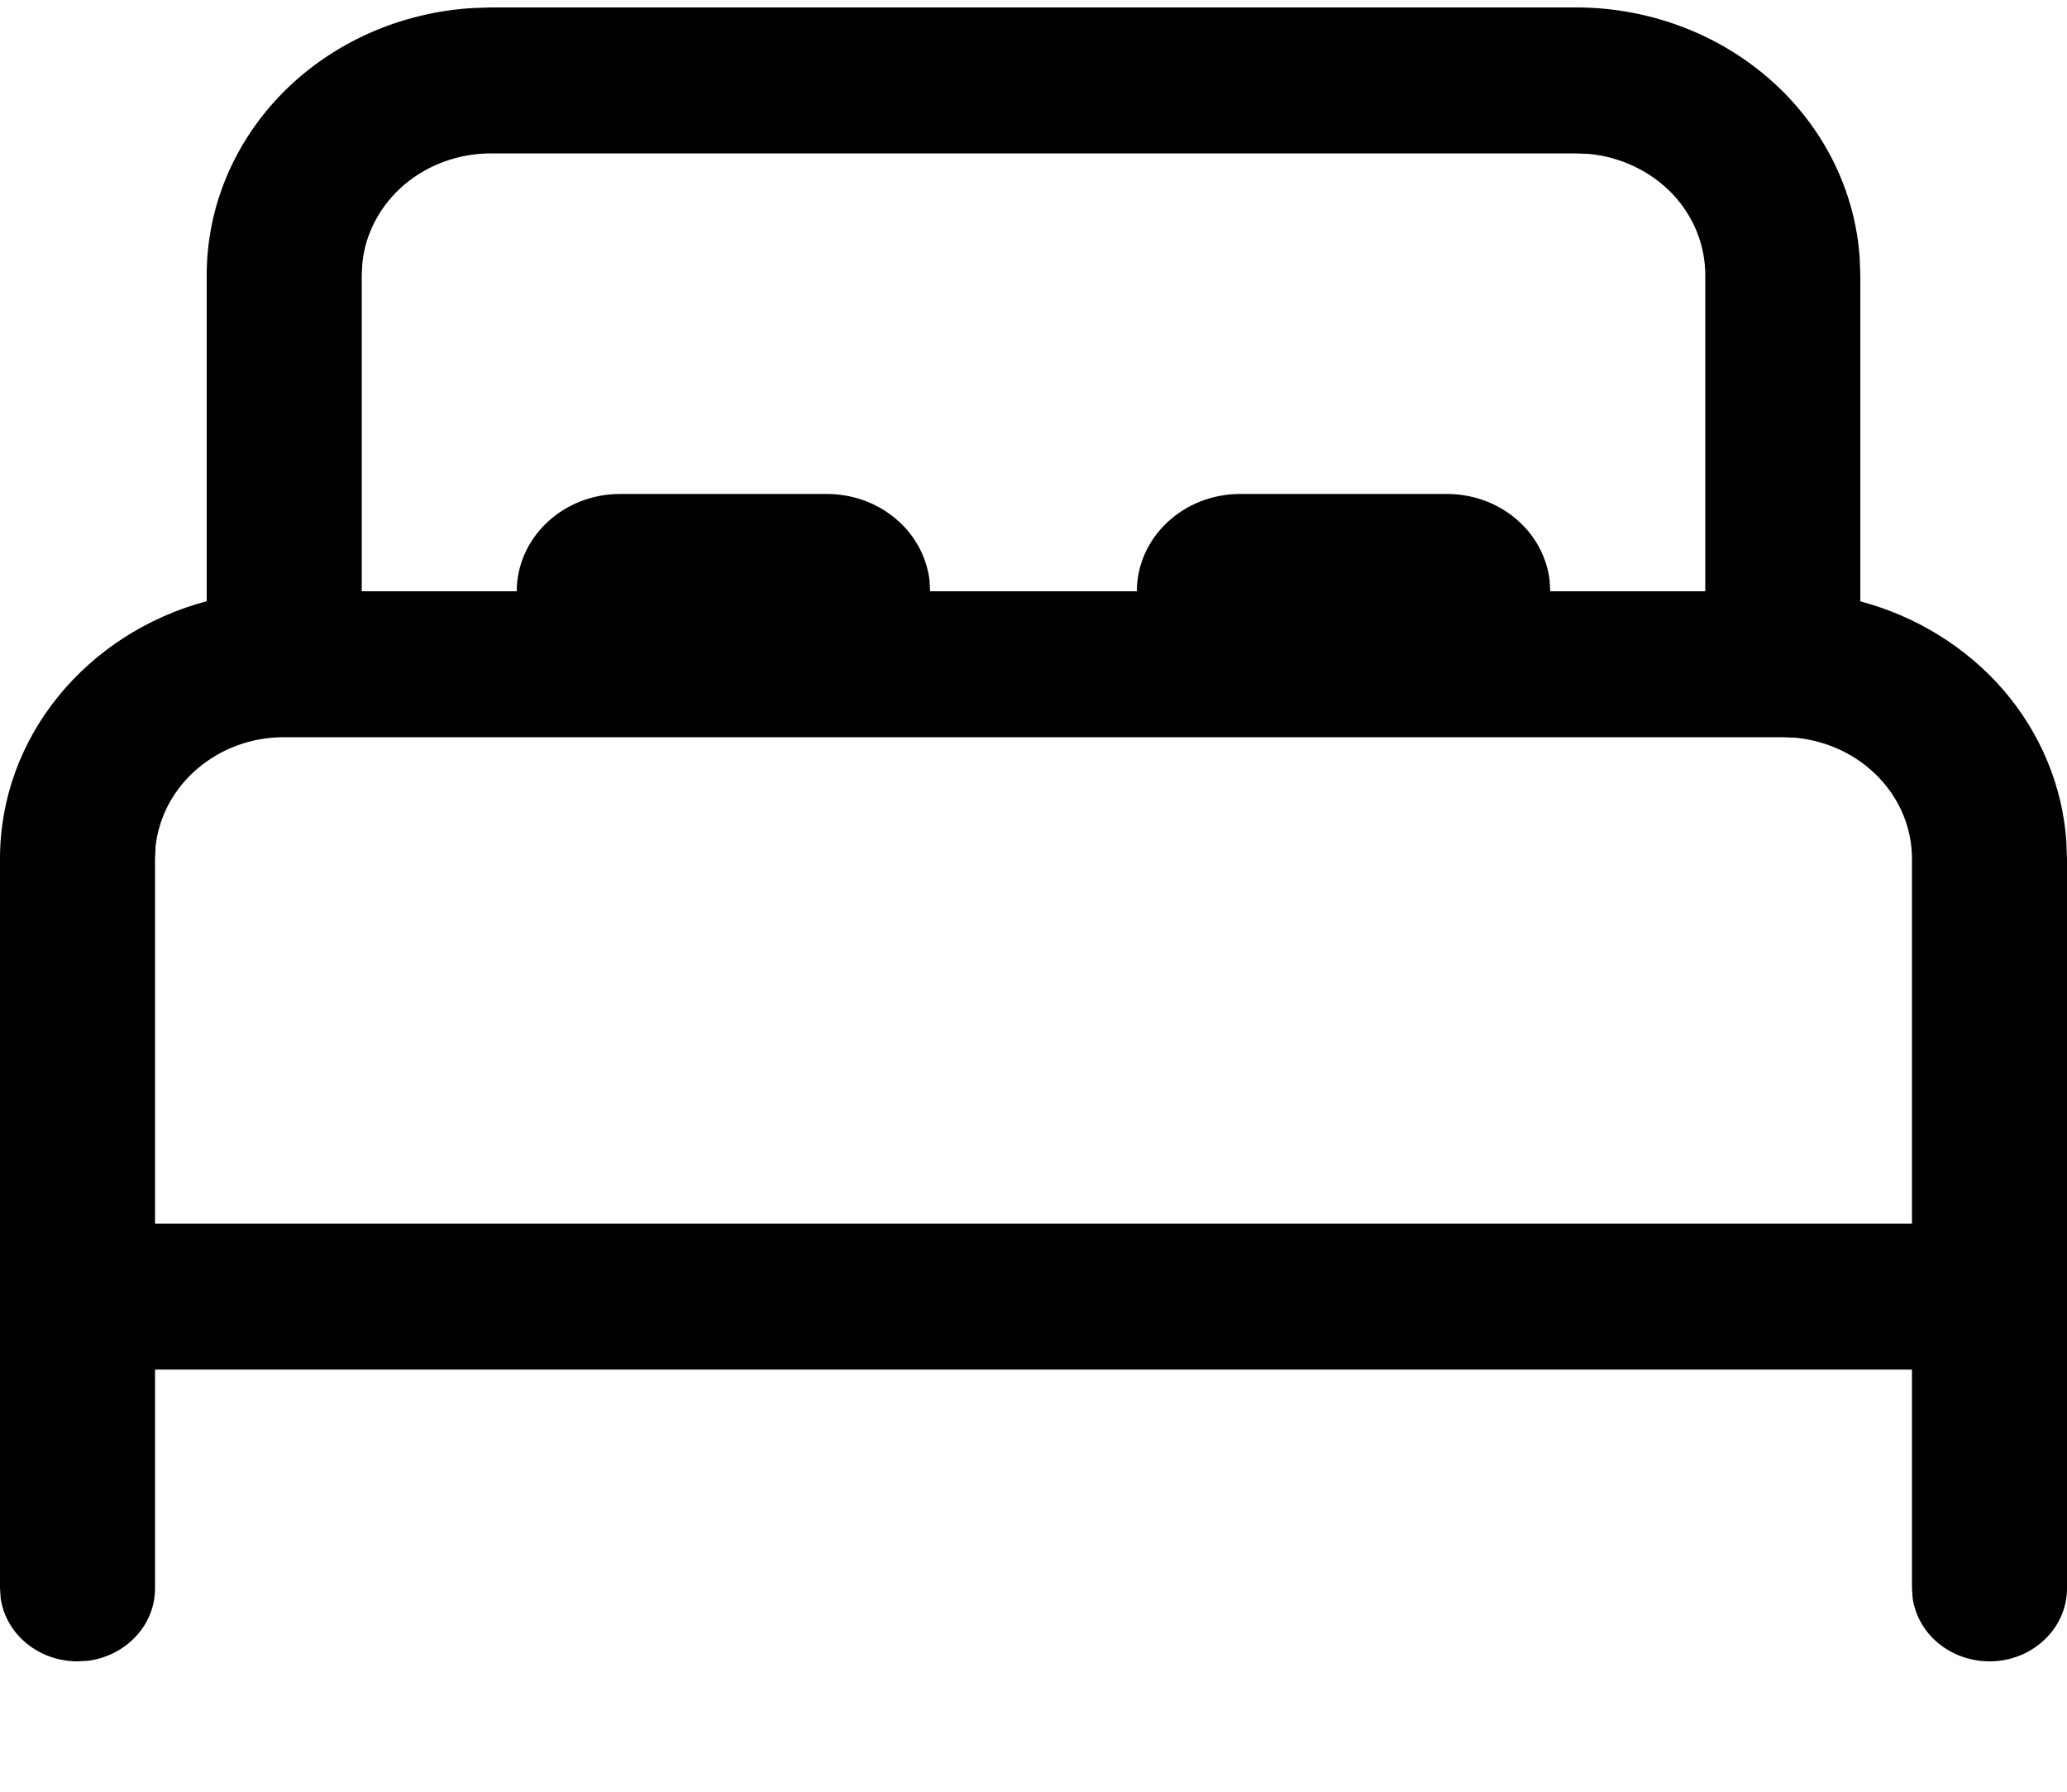 <svg width="15" height="13" viewBox="0 0 15 13" fill="none" xmlns="http://www.w3.org/2000/svg">
<path id="Vector" d="M3.562 0.054H11.438C11.963 0.054 12.468 0.243 12.851 0.582C13.233 0.92 13.464 1.384 13.496 1.877L13.5 1.996V4.363C13.909 4.472 14.272 4.698 14.54 5.008C14.807 5.319 14.966 5.7 14.995 6.099L15 6.231V11.525C15 11.659 14.946 11.788 14.848 11.886C14.751 11.984 14.618 12.044 14.476 12.053C14.334 12.062 14.193 12.02 14.082 11.935C13.972 11.851 13.9 11.73 13.88 11.597L13.875 11.525V9.937H1.125V11.525C1.125 11.653 1.076 11.777 0.986 11.873C0.897 11.969 0.774 12.032 0.639 12.05L0.562 12.054C0.427 12.054 0.295 12.008 0.193 11.924C0.09 11.84 0.024 11.724 0.005 11.597L0 11.525V6.231C0 5.342 0.634 4.593 1.5 4.362V1.996C1.5 1.501 1.7 1.026 2.06 0.665C2.42 0.305 2.912 0.088 3.437 0.058L3.562 0.054ZM12.938 5.349H2.062C1.83 5.348 1.607 5.429 1.434 5.576C1.262 5.722 1.153 5.923 1.129 6.141L1.125 6.231V8.878H13.875V6.231C13.875 6.013 13.789 5.802 13.633 5.64C13.478 5.478 13.264 5.376 13.034 5.353L12.938 5.349ZM11.438 1.113H3.562C3.33 1.113 3.107 1.194 2.934 1.34C2.762 1.487 2.653 1.688 2.63 1.905L2.625 1.996V4.29H3.75C3.75 4.103 3.829 3.923 3.97 3.791C4.11 3.658 4.301 3.584 4.5 3.584H6C6.184 3.584 6.361 3.647 6.498 3.762C6.636 3.877 6.723 4.035 6.745 4.207L6.75 4.29H8.25C8.25 4.103 8.329 3.923 8.47 3.791C8.61 3.658 8.801 3.584 9 3.584H10.5C10.684 3.584 10.861 3.647 10.998 3.762C11.136 3.877 11.223 4.035 11.245 4.207L11.25 4.29H12.375V1.996C12.375 1.777 12.289 1.566 12.134 1.404C11.978 1.242 11.764 1.14 11.534 1.117L11.438 1.113Z" fill="black"/>
</svg>
